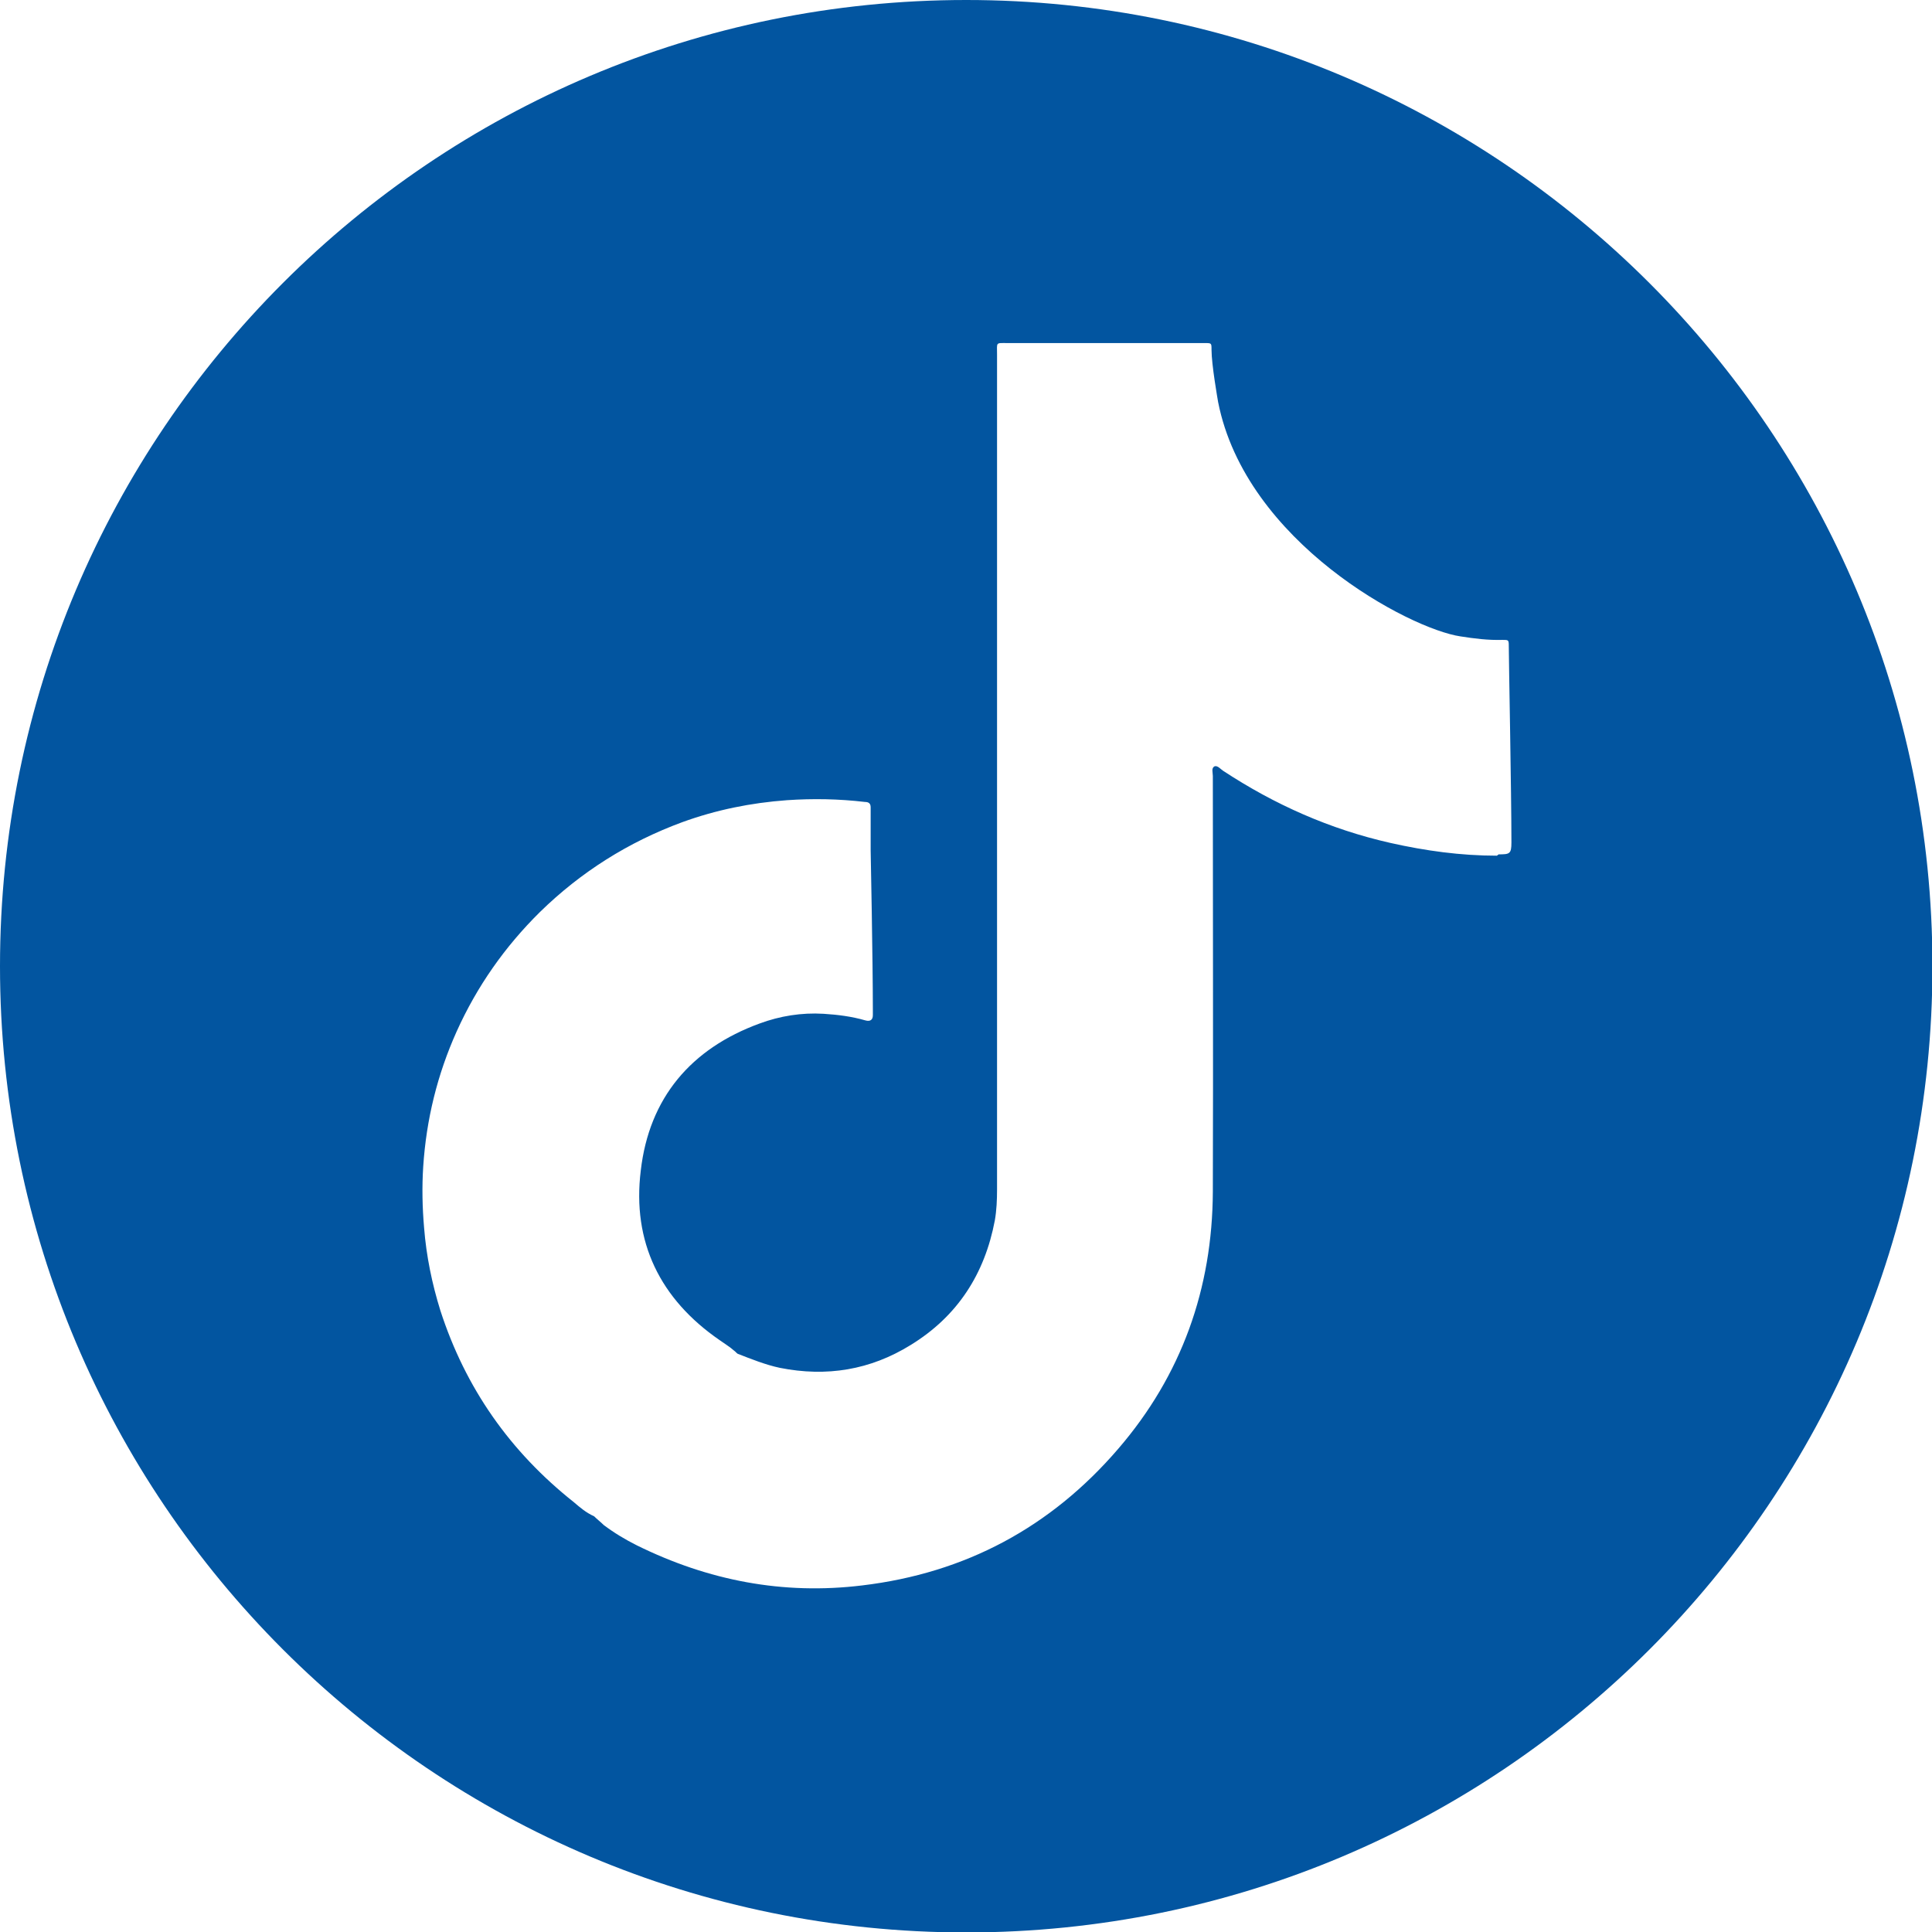 <?xml version="1.0" encoding="UTF-8"?>
<svg id="Vrstva_2" data-name="Vrstva 2" xmlns="http://www.w3.org/2000/svg" viewBox="0 0 43.87 43.87">
  <defs>
    <style>
      .cls-1 {
        fill: #0255a0;
        stroke-width: 0px;
      }
    </style>
  </defs>
  <g id="Vrstva_1-2" data-name="Vrstva 1">
    <path class="cls-1" d="M21.94,0C9.82,0,0,9.82,0,21.94s9.82,21.94,21.94,21.94,21.94-9.82,21.94-21.94S34.05,0,21.94,0ZM33.99,19.43c-.82,0-1.62-.11-2.42-.29-1.37-.31-2.63-.87-3.8-1.64-.06-.04-.12-.12-.19-.1-.08.04-.04.14-.04.22,0,3.15.01,6.29,0,9.44-.01,2.2-.71,4.17-2.15,5.84-1.53,1.78-3.47,2.82-5.81,3.1-1.8.22-3.5-.11-5.12-.91-.26-.13-.51-.28-.75-.46-.07-.07-.15-.13-.22-.2-.18-.08-.32-.2-.46-.32-1.45-1.15-2.46-2.59-3.03-4.35-.19-.61-.32-1.24-.37-1.88-.04-.46-.05-.93-.02-1.39.07-1.07.32-2.09.76-3.07.46-1.02,1.09-1.92,1.89-2.71.93-.91,2.01-1.59,3.23-2.04.77-.28,1.56-.44,2.38-.5.59-.04,1.18-.03,1.77.04.08,0,.13.03.13.12,0,.33,0,.65,0,.98,0,0,.05,2.48.05,3.62,0,.04,0,.08,0,.12,0,.11-.06.15-.17.12-.31-.09-.63-.13-.95-.15-.5-.03-.99.05-1.45.22-1.56.57-2.51,1.69-2.7,3.34-.2,1.62.44,2.92,1.79,3.85.11.08.23.15.33.24.03.02.05.05.08.07.31.12.63.25.96.32,1.06.21,2.05.05,2.97-.52,1.06-.65,1.68-1.61,1.91-2.83.04-.23.05-.47.05-.7,0-6.32,0-12.64,0-18.96,0-.29-.04-.26.25-.26,1.46,0,2.91,0,4.37,0,.03,0,.07,0,.1,0,.15,0,.15,0,.15.15,0,.34.14,1.13.15,1.19.63,3.19,4.35,5.15,5.5,5.32.32.05.63.09.96.08.13,0,.14,0,.14.13,0,.3.06,3.35.06,4.47,0,.26-.04.27-.29.27Z"/>
  </g>
</svg>